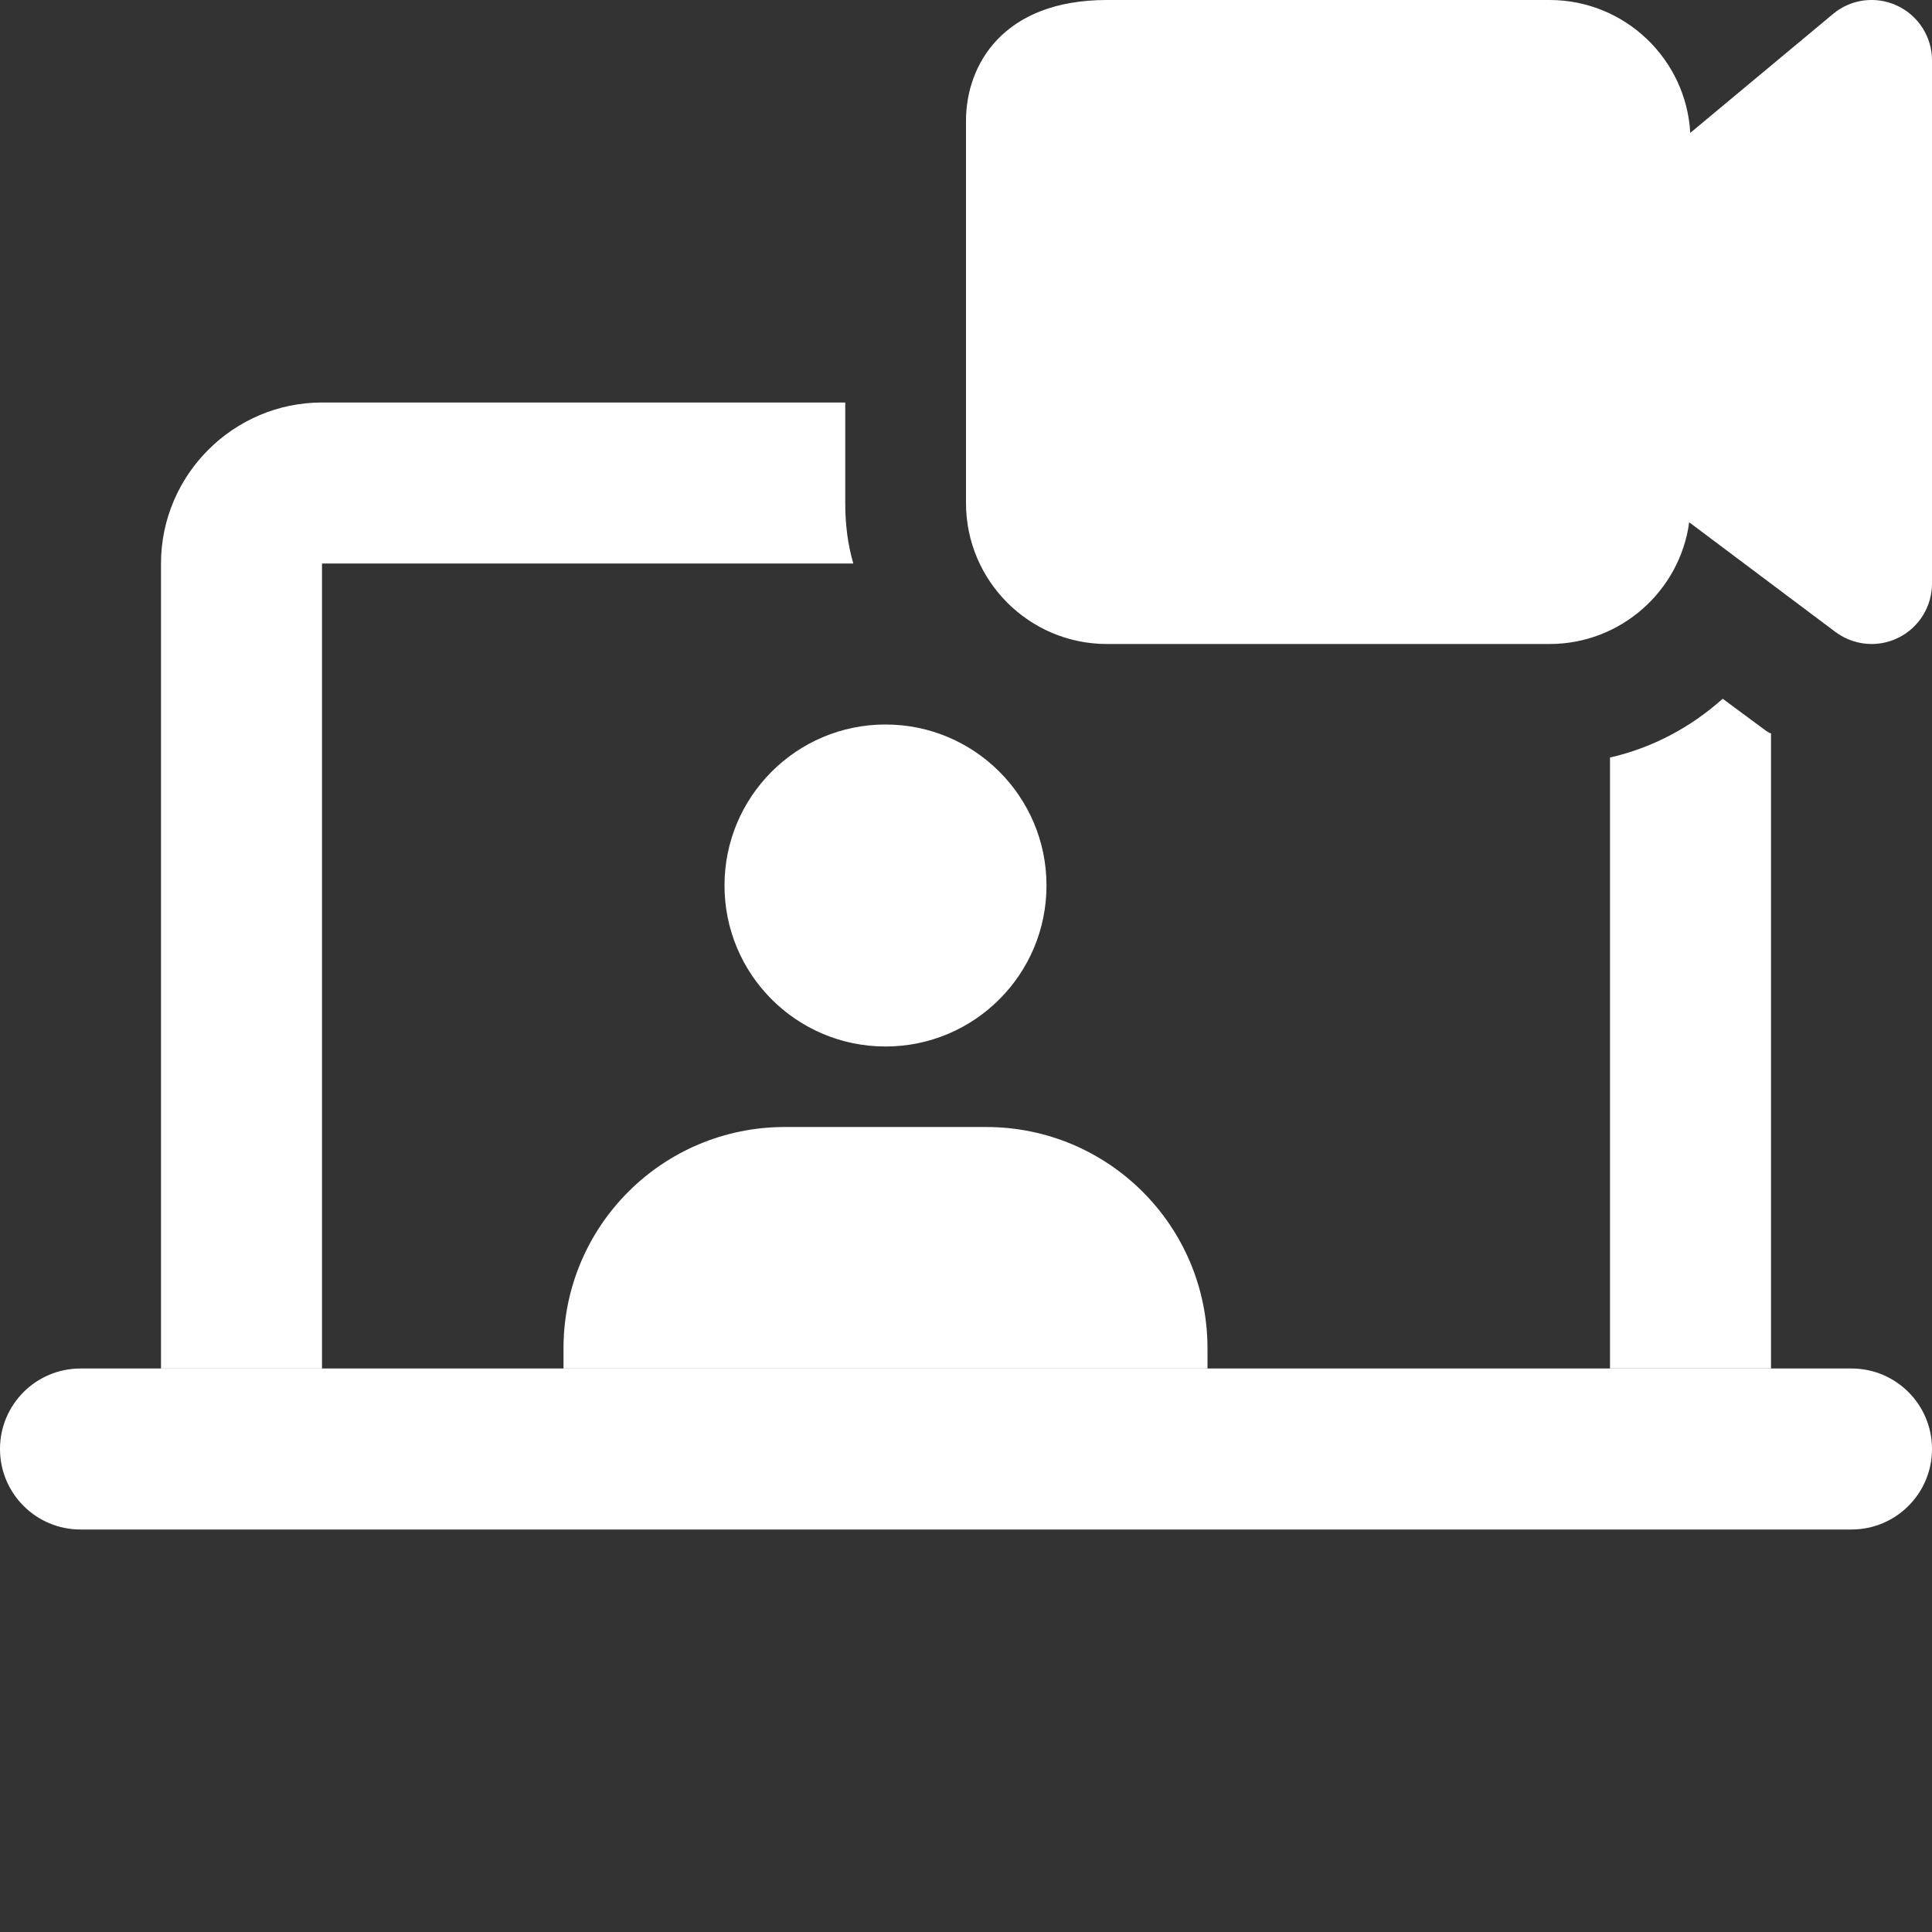 <?xml version="1.0"?>
<svg xmlns="http://www.w3.org/2000/svg" id="bold" enable-background="new 0 0 24 24" height="512px" viewBox="0 0 24 24" width="512px"><rect x="0" y="0" width="24" height="24" fill="#333333" stroke="none"/><g><path d="m23 17h-22c-.552 0-1 .447-1 1s.448 1 1 1h22c.552 0 1-.447 1-1s-.448-1-1-1z" data-original="#000000" class="active-path" data-old_color="#000000" fill="#FFFFFF"/><path d="m10.5 6.25c0 .26.03.51.1.75h-6.6v10h-2v-10c0-1.1.9-2 2-2h6.5z" data-original="#000000" class="active-path" data-old_color="#000000" fill="#FFFFFF"/><path d="m22 9.11v7.89h-2v-7.59c.53-.12 1.01-.38 1.4-.73l.5.37c.03.02.06.05.1.06z" data-original="#000000" class="active-path" data-old_color="#000000" fill="#FFFFFF"/><circle cx="11" cy="11" r="2" data-original="#000000" class="active-path" data-old_color="#000000" fill="#FFFFFF"/><path d="m15 16.75v.25h-8v-.25c0-1.52 1.23-2.75 2.75-2.75h2.5c1.52 0 2.75 1.23 2.75 2.75z" data-original="#000000" class="active-path" data-old_color="#000000" fill="#FFFFFF"/><path d="m23.25 8c-.159 0-.318-.051-.45-.15l-1.816-1.362c-.116.853-.85 1.512-1.734 1.512h-5.5c-.965 0-1.75-.785-1.75-1.75v-4.75c0-.692.458-1.5 1.75-1.5h5.5c.932 0 1.696.732 1.747 1.651l1.773-1.477c.222-.187.534-.227.798-.103s.432.388.432.679v6.5c0 .284-.161.544-.415.671-.106.053-.221.079-.335.079z" data-original="#000000" class="active-path" data-old_color="#000000" fill="#FFFFFF"/></g> </svg>
